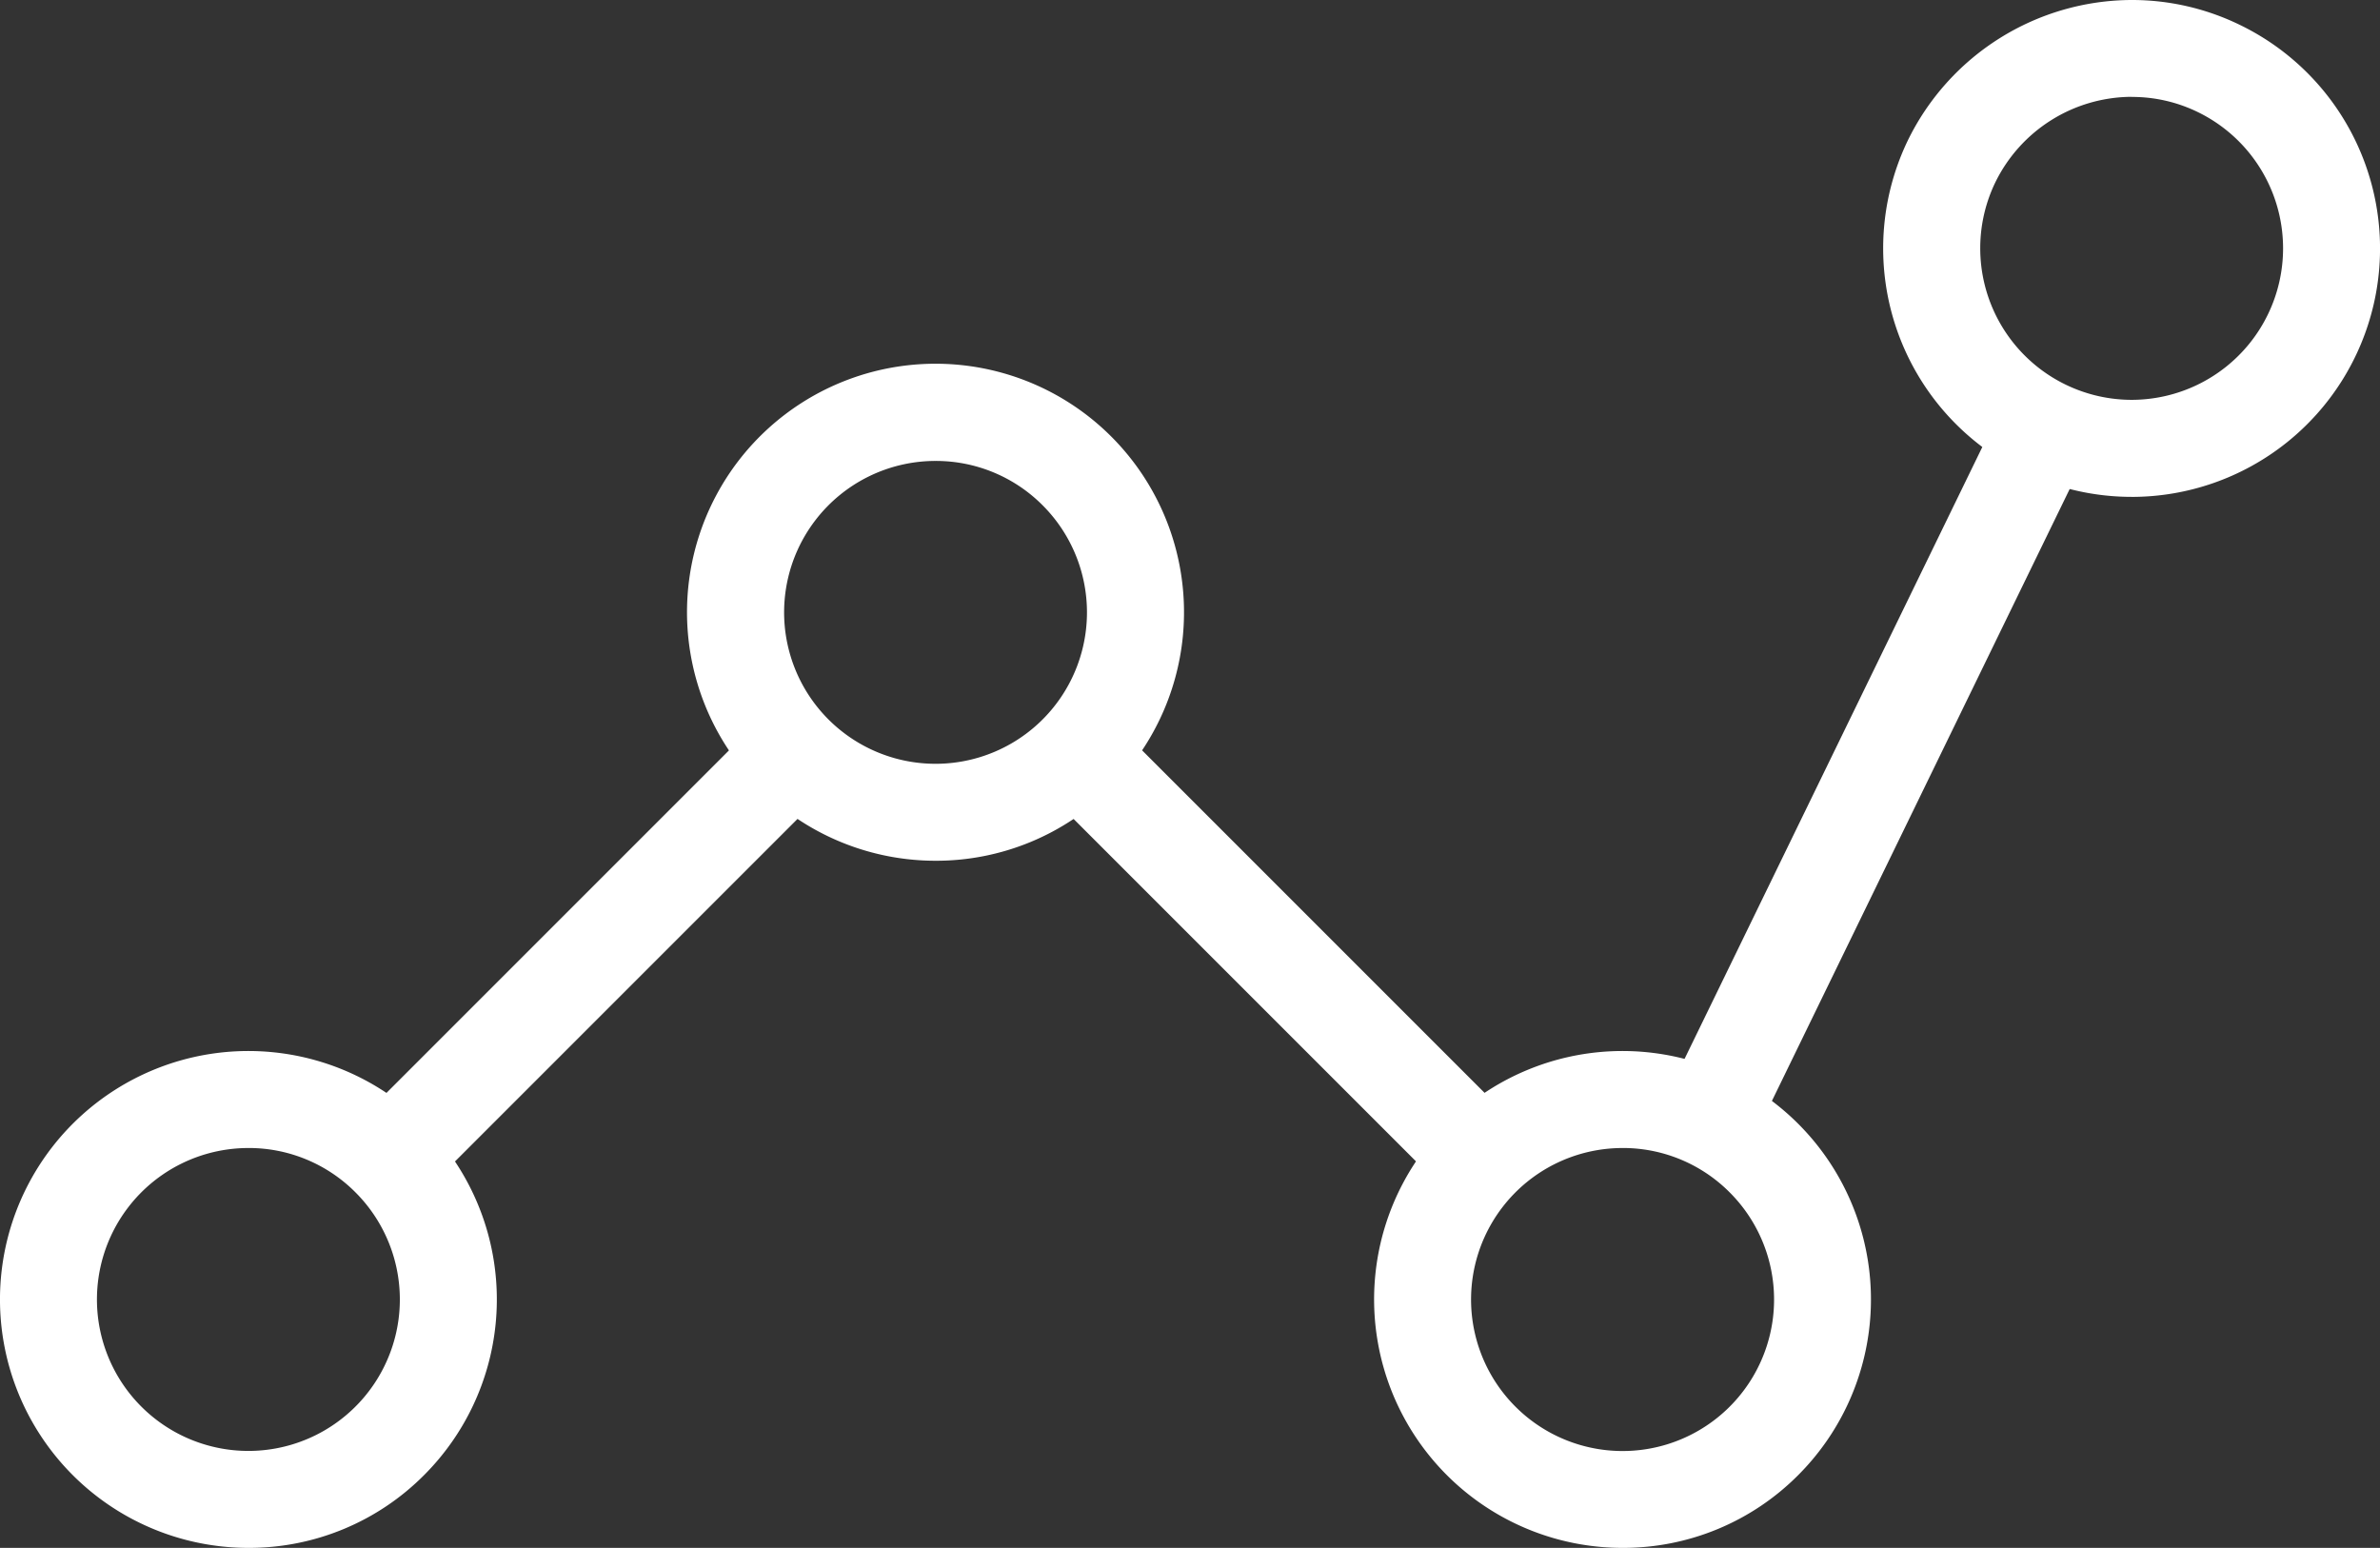 <svg id="icon-crm-w" xmlns="http://www.w3.org/2000/svg" width="93.408" height="60.748" viewBox="0 0 93.408 60.748">
  <rect x="0" y="0" width="93.408" height="60.748" fill="#333333" stroke="none"/>
  <g id="Group_87" data-name="Group 87" transform="translate(0 0)">
    <g id="Group_80" data-name="Group 80" transform="translate(26.974 14.286)">
      <path id="Path_458" data-name="Path 458" d="M318.825,93.667a9.753,9.753,0,1,1,6.893-2.856A9.695,9.695,0,0,1,318.825,93.667Zm0-15.691a5.943,5.943,0,1,0,4.2,1.74A5.906,5.906,0,0,0,318.825,77.976Z" transform="translate(-309.08 -74.172)" fill="#fff"/>
    </g>
    <g id="Group_81" data-name="Group 81" transform="translate(40.92 28.235)">
      <rect id="Rectangle_14" data-name="Rectangle 14" width="3.805" height="22.445" transform="translate(0 2.691) rotate(-45)" fill="#fff"/>
    </g>
    <g id="Group_82" data-name="Group 82" transform="translate(73.907)">
      <path id="Path_459" data-name="Path 459" d="M356.99,82.057A9.753,9.753,0,0,1,348.2,68.088a9.81,9.81,0,0,1,8.8-5.531,9.658,9.658,0,0,1,4.21.962,9.749,9.749,0,0,1-4.222,18.539Zm.012-15.7a5.983,5.983,0,0,0-5.367,3.374,5.949,5.949,0,0,0,5.355,8.518,5.946,5.946,0,0,0,2.577-11.305A5.879,5.879,0,0,0,357,66.361Z" transform="translate(-347.24 -62.557)" fill="#fff"/>
    </g>
    <g id="Group_83" data-name="Group 83" transform="translate(53.934 41.251)">
      <path id="Path_460" data-name="Path 460" d="M340.751,115.594a9.75,9.75,0,1,1,6.89-2.856A9.687,9.687,0,0,1,340.751,115.594Zm0-15.693a5.946,5.946,0,1,0,4.2,1.74A5.911,5.911,0,0,0,340.751,99.9Z" transform="translate(-331.001 -96.097)" fill="#fff"/>
    </g>
    <g id="Group_84" data-name="Group 84" transform="translate(65.366 15.991)">
      <rect id="Rectangle_15" data-name="Rectangle 15" width="30.141" height="3.805" transform="translate(0 27.102) rotate(-64.05)" fill="#fff"/>
    </g>
    <g id="Group_85" data-name="Group 85" transform="translate(0 41.251)">
      <path id="Path_461" data-name="Path 461" d="M296.9,115.594a9.75,9.75,0,1,1,6.893-2.856A9.685,9.685,0,0,1,296.9,115.594Zm0-15.693a5.944,5.944,0,1,0,4.2,1.74A5.906,5.906,0,0,0,296.9,99.9Z" transform="translate(-287.149 -96.097)" fill="#fff"/>
    </g>
    <g id="Group_86" data-name="Group 86" transform="translate(13.953 28.238)">
      <rect id="Rectangle_16" data-name="Rectangle 16" width="22.444" height="3.804" transform="matrix(0.707, -0.707, 0.707, 0.707, 0, 15.869)" fill="#fff"/>
    </g>
  </g>
</svg>
